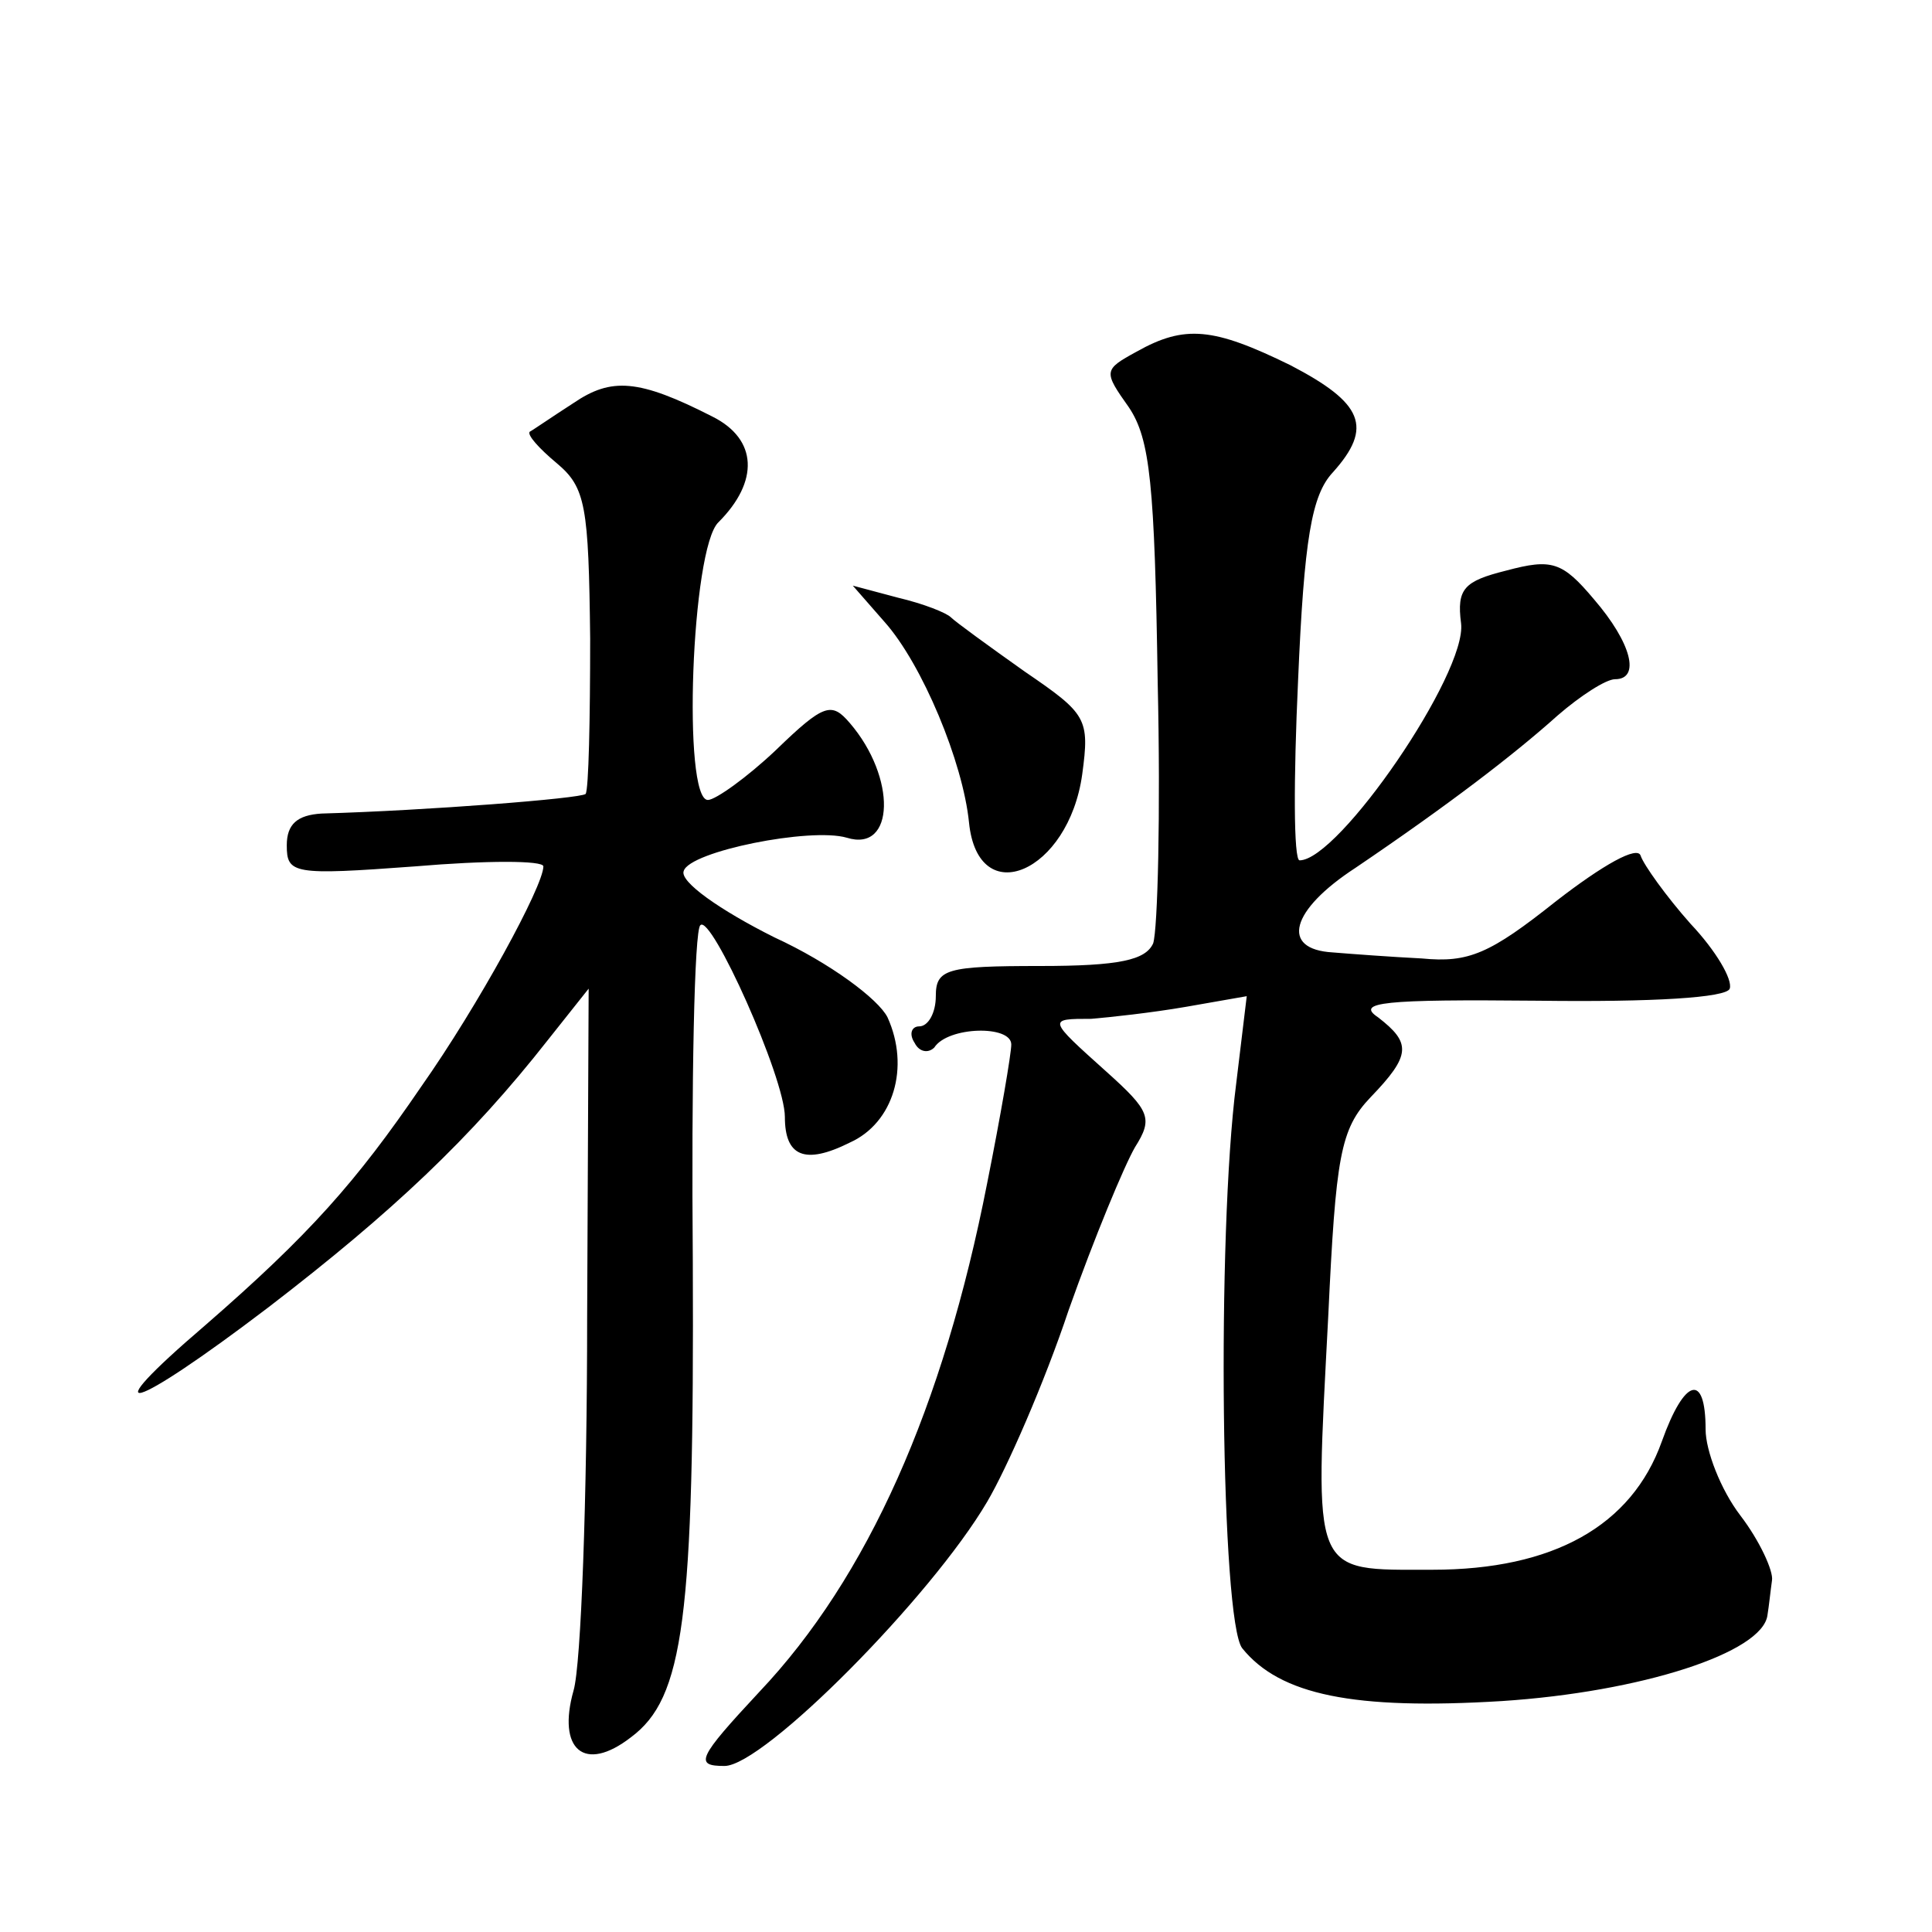 <?xml version="1.0" standalone="no"?>
<!DOCTYPE svg PUBLIC "-//W3C//DTD SVG 20010904//EN"
 "http://www.w3.org/TR/2001/REC-SVG-20010904/DTD/svg10.dtd">
<svg version="1.0" xmlns="http://www.w3.org/2000/svg"
 width="128pt" height="128pt" viewBox="0 0 128 128"
 preserveAspectRatio="xMidYMid meet">
<g transform="translate(0,128) scale(0.1,-0.1)"
fill="#0" stroke="none">
<path d="M753 1047 c-22 -12 -22 -13 -5 -37 14 -21 17 -51 19 -182 2 -87 0 -164
-3 -173 -5 -11 -22 -15 -75 -15 -62 0 -69 -2 -69 -20 0 -11 -5 -20 -11 -20 -5 0
-7 -5 -3 -11 3 -6 9 -7 13 -3 9 14 51 15 51 2 0 -6 -7 -47 -16 -92 -29 -148 -79
-261 -151 -337 -41 -44 -43 -49 -23 -49 26 0 137 112 174 175 13 22 38 79 54 127
17 48 37 96 44 108 12 19 10 24 -19 50 -39 35 -39 35 -10 35 12 1 40 4 63 8 l40
7 -7 -58 c-13 -101 -10 -356 4 -374 25 -31 74 -41 172 -35 92 6 173 32 176 57 1
6 2 16 3 23 1 6 -8 26 -21 43 -13 17 -23 43 -23 57 0 38 -14 34 -29 -8 -20 -56
-72 -85 -152 -85 -81 0 -78 -6 -69 168 5 106 8 124 28 145 27 28 27 36 5 53 -15
10 3 12 106 11 76 -1 125 2 127 8 2 6 -9 25 -26 43 -16 18 -31 39 -33 45 -2 7 -25
-6 -56 -30 -44 -35 -58 -41 -89 -38 -20 1 -47 3 -59 4 -35 2 -28 28 15 56 62 42
105 75 134 101 15 13 32 24 38 24 17 0 11 24 -14 53 -21 25 -28 27 -58 19 -28 -7
-33 -12 -30 -35 4 -33 -81 -157 -107 -157 -4 0 -4 54 -1 119 4 94 9 123 23 138
27 30 20 46 -28 71 -51 25 -70 27 -102 9z M380 1013 c-14 -9 -27 -18 -29 -19 -2
-2 6 -11 18 -21 19 -16 21 -28 22 -116 0 -54 -1 -100 -3 -103 -3 -3 -105 -11 -175
-13 -16 -1 -23 -7 -23 -21 0 -19 4 -20 85 -14 47 4 85 4 85 0 0 -13 -43 -92 -81
-146 -43 -63 -74 -98 -143 -158 -76 -65 -50 -58 42 12 82 63 134 112 185 177 l27
34 -1 -218 c0 -119 -4 -230 -9 -247 -11 -39 7 -55 38 -31 35 26 42 78 41 315 -1
119 1 220 5 223 7 8 56 -101 56 -127 0 -26 13 -32 43 -17 29 13 40 50 25 83 -6
12 -38 36 -75 53 -36 18 -63 37 -60 44 4 13 84 29 108 22 32 -10 33 40 2 76 -12
14 -17 13 -49 -18 -19 -18 -40 -33 -45 -33 -17 0 -11 167 7 184 27 27 26 55 -4
70 -49 25 -67 26 -92 9z M586 868 c25 -28 52 -93 56 -133 6 -59 66 -33 75 32 5
37 3 40 -38 68 -24 17 -46 33 -49 36 -3 3 -18 9 -35 13 l-30 8 21 -24z"/>
</g>
</svg>

